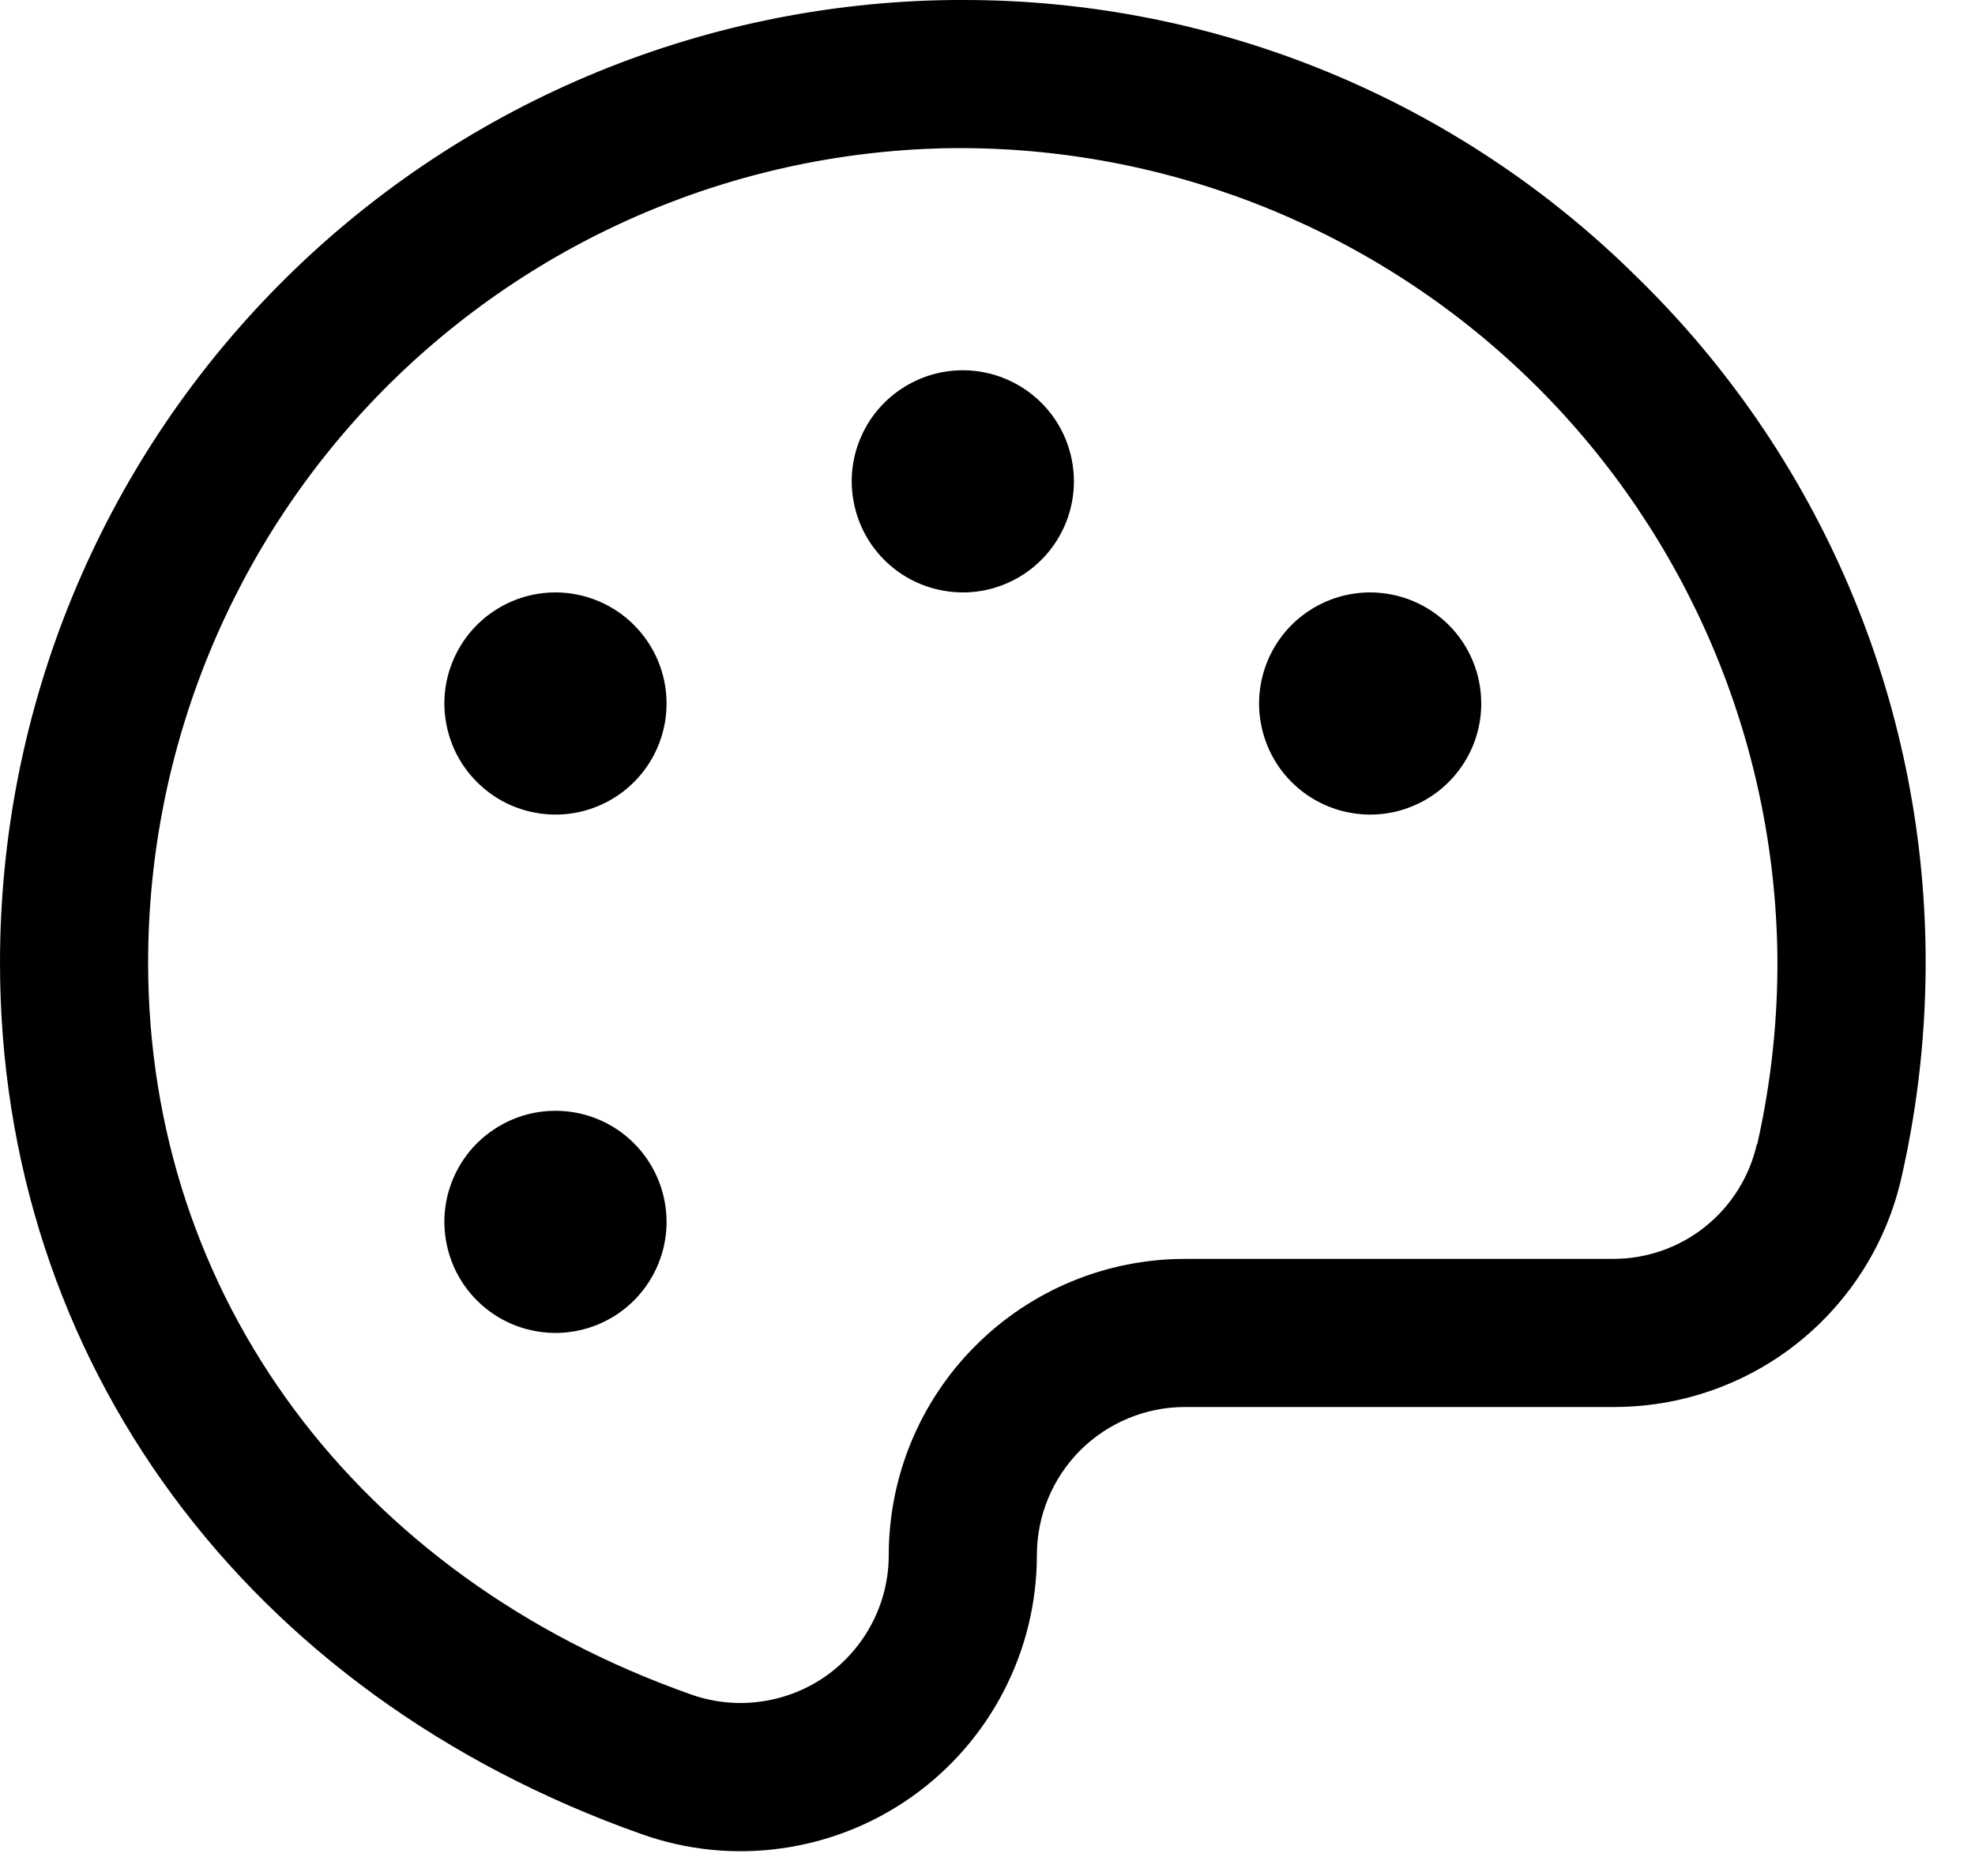 <svg width="20" height="19" viewBox="0 0 20 19" fill="none" xmlns="http://www.w3.org/2000/svg">
<path d="M16.572 2.802C14.757 1.005 12.305 -0.003 9.75 5.09434e-06H9.65C7.081 0.026 4.627 1.065 2.82 2.891C1.013 4.717 -0 7.181 1.36758e-08 9.75C1.36758e-08 13.781 2.492 17.162 6.503 18.578C6.955 18.738 7.439 18.787 7.914 18.72C8.389 18.654 8.841 18.475 9.233 18.198C9.624 17.921 9.944 17.554 10.164 17.128C10.385 16.702 10.5 16.23 10.5 15.75C10.5 15.352 10.658 14.971 10.939 14.689C11.221 14.408 11.602 14.25 12 14.25H16.332C17.013 14.253 17.674 14.024 18.206 13.6C18.738 13.175 19.109 12.582 19.257 11.918C19.425 11.179 19.506 10.424 19.5 9.668C19.49 8.386 19.227 7.12 18.724 5.941C18.222 4.763 17.49 3.696 16.572 2.802ZM17.791 11.588C17.716 11.918 17.531 12.214 17.266 12.425C17.001 12.637 16.671 12.751 16.332 12.75H12C11.204 12.75 10.441 13.066 9.879 13.629C9.316 14.191 9 14.954 9 15.75C9 15.99 8.942 16.226 8.832 16.438C8.721 16.651 8.562 16.834 8.366 16.973C8.17 17.111 7.945 17.2 7.707 17.233C7.47 17.267 7.228 17.242 7.002 17.163C3.608 15.966 1.5 13.125 1.5 9.75C1.5 7.577 2.357 5.491 3.886 3.946C5.415 2.402 7.491 1.522 9.665 1.5H9.749C11.922 1.508 14.005 2.371 15.549 3.901C17.092 5.431 17.972 7.507 17.999 9.68C18.005 10.321 17.936 10.962 17.795 11.588H17.791ZM10.875 4.875C10.875 5.098 10.809 5.315 10.685 5.5C10.562 5.685 10.386 5.829 10.181 5.914C9.975 6 9.749 6.022 9.531 5.978C9.312 5.935 9.112 5.828 8.954 5.67C8.797 5.513 8.69 5.313 8.647 5.094C8.603 4.876 8.625 4.65 8.711 4.444C8.796 4.239 8.94 4.063 9.125 3.94C9.31 3.816 9.527 3.75 9.75 3.75C10.048 3.75 10.335 3.869 10.546 4.08C10.757 4.29 10.875 4.577 10.875 4.875ZM6.75 7.125C6.75 7.348 6.684 7.565 6.56 7.75C6.437 7.935 6.261 8.079 6.056 8.164C5.85 8.25 5.624 8.272 5.406 8.228C5.187 8.185 4.987 8.078 4.83 7.92C4.672 7.763 4.565 7.563 4.522 7.344C4.478 7.126 4.5 6.9 4.586 6.694C4.671 6.489 4.815 6.313 5 6.19C5.185 6.066 5.402 6 5.625 6C5.923 6 6.21 6.119 6.42 6.33C6.631 6.54 6.75 6.827 6.75 7.125ZM6.75 12.375C6.75 12.598 6.684 12.815 6.56 13C6.437 13.185 6.261 13.329 6.056 13.414C5.85 13.499 5.624 13.522 5.406 13.478C5.187 13.435 4.987 13.328 4.83 13.171C4.672 13.013 4.565 12.813 4.522 12.595C4.478 12.376 4.5 12.15 4.586 11.944C4.671 11.739 4.815 11.563 5 11.44C5.185 11.316 5.402 11.25 5.625 11.25C5.923 11.25 6.21 11.368 6.42 11.579C6.631 11.79 6.75 12.077 6.75 12.375ZM15 7.125C15 7.348 14.934 7.565 14.81 7.75C14.687 7.935 14.511 8.079 14.306 8.164C14.1 8.25 13.874 8.272 13.655 8.228C13.437 8.185 13.237 8.078 13.079 7.92C12.922 7.763 12.815 7.563 12.772 7.344C12.728 7.126 12.751 6.9 12.836 6.694C12.921 6.489 13.065 6.313 13.25 6.19C13.435 6.066 13.652 6 13.875 6C14.173 6 14.46 6.119 14.671 6.33C14.882 6.54 15 6.827 15 7.125Z" fill="black"/>
</svg>
